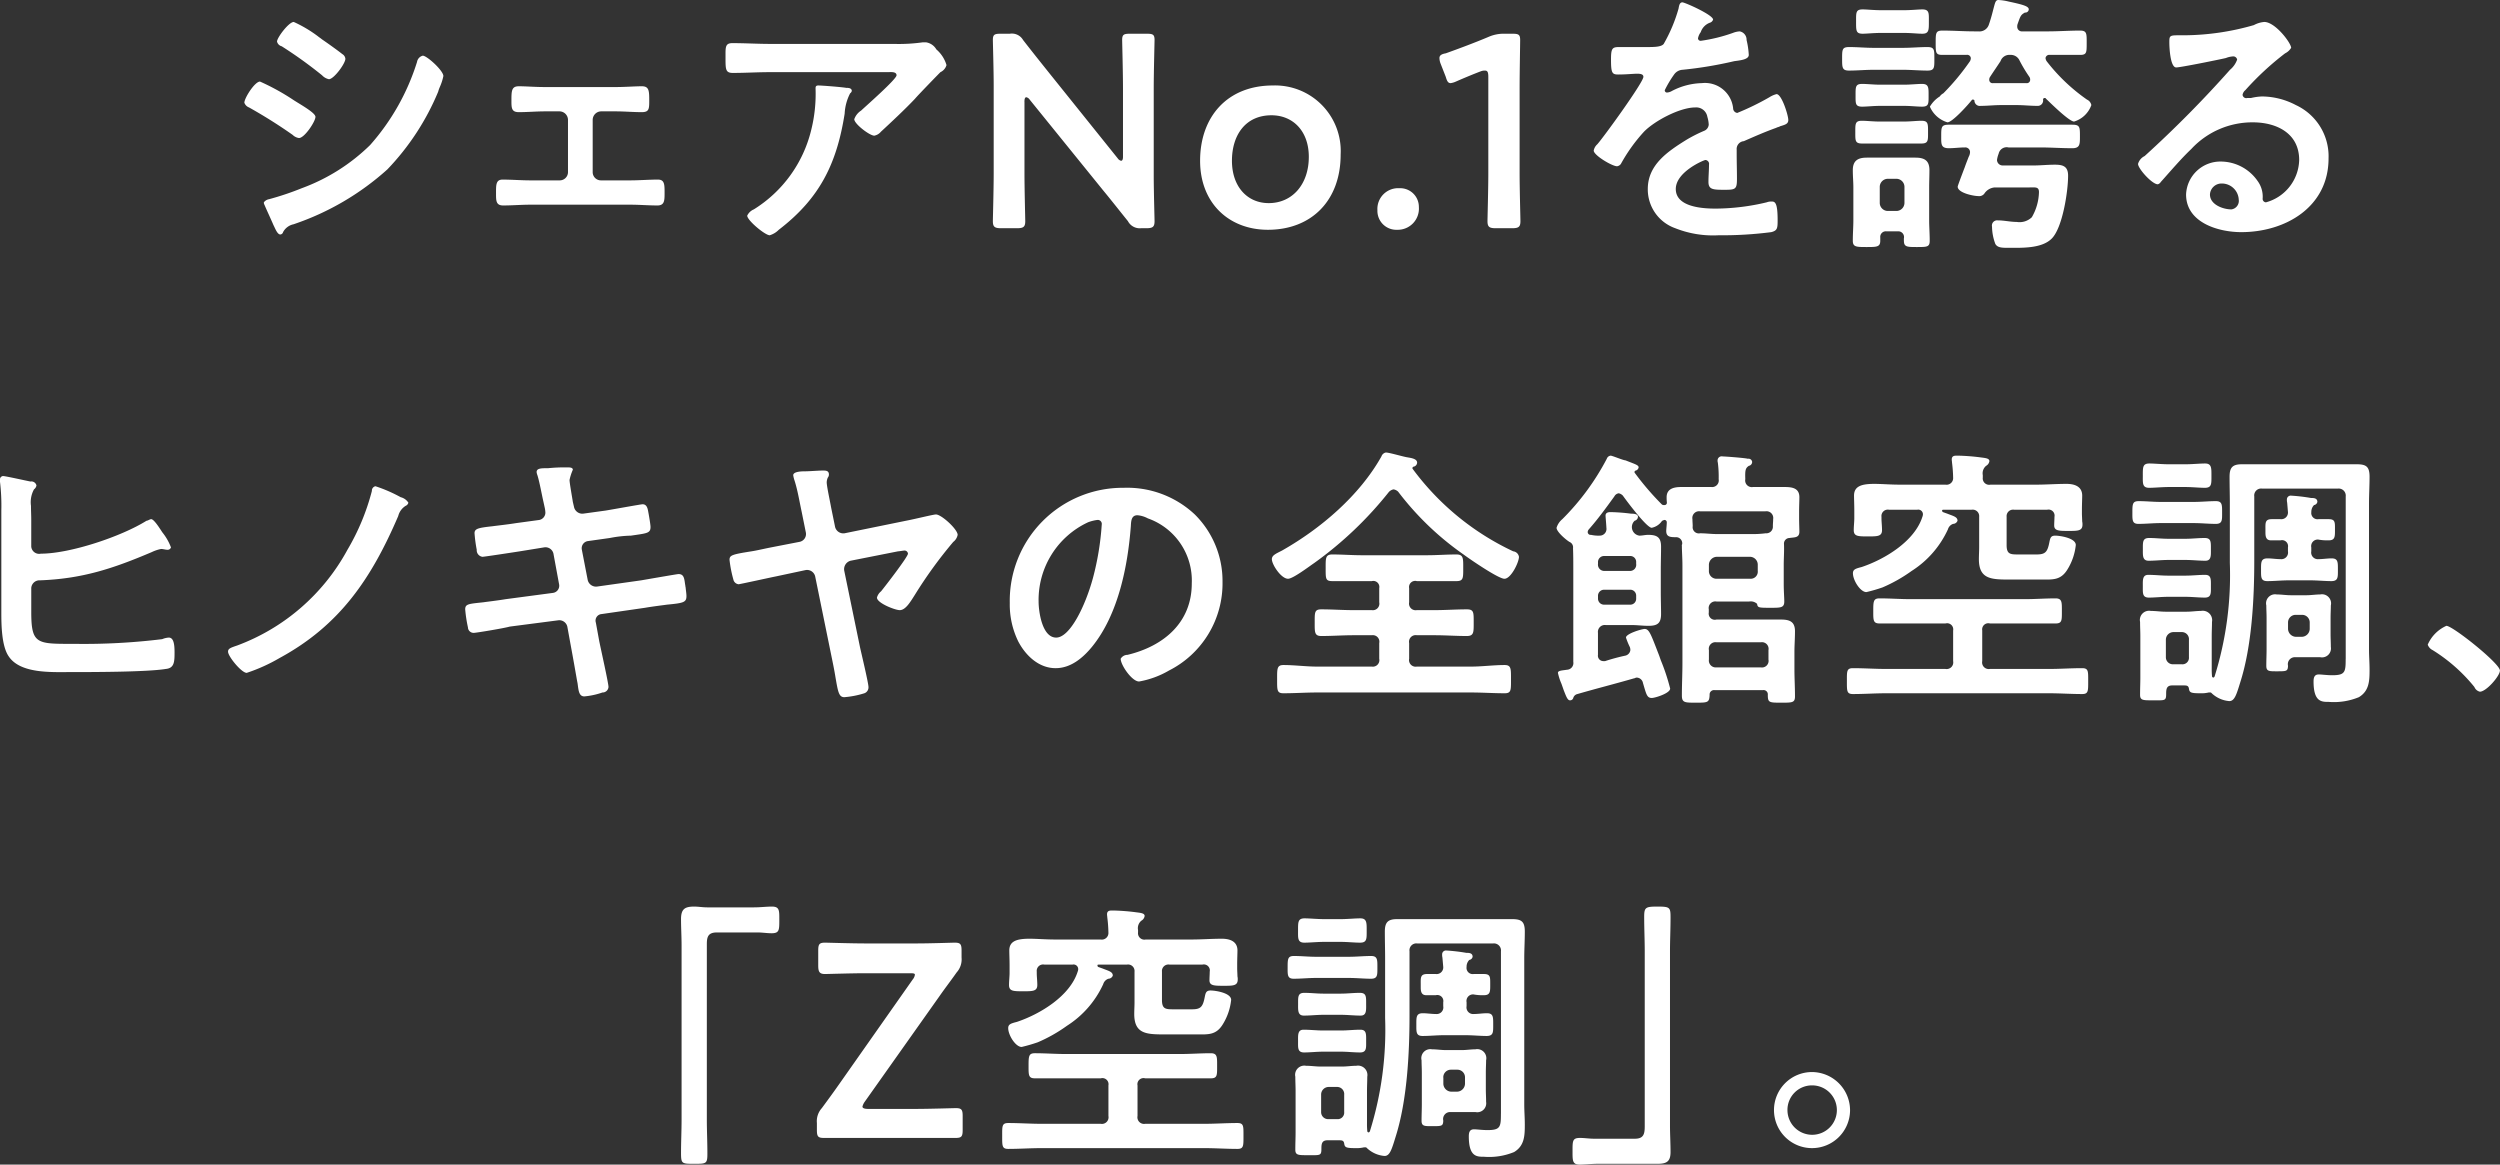 <svg xmlns="http://www.w3.org/2000/svg" width="318.781" height="148.5" viewBox="0 0 318.781 148.5">
  <rect x="0" y="0" width="318.781" height="148.5" fill="#333333" stroke="none"/>
  <defs>
    <style>
      .cls-1 {
        fill: #fff;
        fill-rule: evenodd;
      }
    </style>
  </defs>
  <path id="text-system_sp.svg" class="cls-1" d="M246.019,13885.4a0.542,0.542,0,0,0,.07.3c0.385,0.9.77,1.7,1.155,2.6,0.21,0.4.49,1.2,0.875,1.2a0.391,0.391,0,0,0,.35-0.3,1.959,1.959,0,0,1,1.33-1,34.2,34.2,0,0,0,11.971-7,32.056,32.056,0,0,0,6.476-9.9,4.083,4.083,0,0,1,.21-0.6,6.818,6.818,0,0,0,.455-1.4c0-.7-2.1-2.6-2.625-2.6a0.986,0.986,0,0,0-.735.8,29,29,0,0,1-5.986,10.6,24.464,24.464,0,0,1-8.716,5.5,36.093,36.093,0,0,1-4.165,1.4A1.057,1.057,0,0,0,246.019,13885.4Zm-2.485-12.7a1.013,1.013,0,0,0,.595.6,64.013,64.013,0,0,1,5.565,3.5,1.417,1.417,0,0,0,.805.4c0.7,0,2.1-2.1,2.1-2.7,0-.5-1.785-1.5-2.73-2.1a29.03,29.03,0,0,0-4.34-2.4C244.864,13870,243.534,13872.1,243.534,13872.7Zm9.345-8.5a16.344,16.344,0,0,0-3.045-1.8c-0.63,0-2.135,2-2.135,2.5a0.815,0.815,0,0,0,.595.6,55.031,55.031,0,0,1,5.146,3.7,1.662,1.662,0,0,0,.875.5c0.63,0,2.1-2,2.1-2.6a0.777,0.777,0,0,0-.385-0.6c-0.63-.5-1.89-1.4-2.625-1.9C253.3,13864.5,253.125,13864.4,252.879,13864.2Zm28.98,6.5c-1.295,0-2.38-.1-3.325-0.1s-0.945.6-.945,1.9c0,0.9.035,1.4,0.945,1.4,1.12,0,2.24-.1,3.325-0.1h1.89a1.094,1.094,0,0,1,1.051,1.1v6.7a1.051,1.051,0,0,1-1.051,1H280c-1.155,0-2.38-.1-3.535-0.1-0.875,0-.84.7-0.84,1.8,0,0.9,0,1.5.91,1.5,1.155,0,2.31-.1,3.465-0.1h12.741c1.156,0,2.311.1,3.466,0.1,0.875,0,.91-0.6.91-1.5,0-1.1.035-1.8-.84-1.8-1.19,0-2.38.1-3.536,0.1H289a1.051,1.051,0,0,1-1.05-1v-6.7a1.094,1.094,0,0,1,1.05-1.1h1.89c1.085,0,2.205.1,3.326,0.1,0.91,0,.945-0.4.945-1.4,0-1.3,0-1.9-.945-1.9-0.876,0-2.136.1-3.326,0.1h-9.031Zm34.861-.2c-0.35,0-.35.2-0.35,0.4a19.075,19.075,0,0,1-.561,5.3,16.472,16.472,0,0,1-7.315,10.1,1.62,1.62,0,0,0-.84.8c0,0.6,2.275,2.5,2.87,2.5a2.739,2.739,0,0,0,1.155-.7c5.216-4,7.386-8.4,8.4-14.8a6.265,6.265,0,0,1,.7-2.6,0.528,0.528,0,0,0,.21-0.3c0-.4-0.49-0.4-0.735-0.4C319.73,13870.7,317.175,13870.5,316.72,13870.5Zm-6.126-5.3c-1.61,0-3.22-.1-4.831-0.1-0.8,0-.875.4-0.875,1.3v0.7c0,1.4.035,1.8,0.945,1.8,1.576,0,3.151-.1,4.761-0.1H325.61c0.316,0,1.086-.1,1.086.4s-3.886,3.9-4.516,4.5a2.142,2.142,0,0,0-.875,1.1c0,0.6,1.96,2.1,2.555,2.1a1.454,1.454,0,0,0,.84-0.5c1.3-1.2,3.116-2.9,4.341-4.2,0.42-.5,3.045-3.2,3.255-3.4a1.428,1.428,0,0,0,.77-0.9,4.188,4.188,0,0,0-1.295-2,1.836,1.836,0,0,0-1.3-.9h-0.455a22.009,22.009,0,0,1-3.64.2H310.594Zm32.41,7.4c0-.4.07-0.6,0.245-0.6a0.707,0.707,0,0,1,.42.3l9.311,11.5c1.155,1.4,2.17,2.7,3.22,4a1.694,1.694,0,0,0,1.68.9h0.7c0.805,0,1.015-.2,1.015-0.9,0-.3-0.105-3.9-0.105-5.8v-11.1c0-2.1.105-5.9,0.105-6.2,0-.7-0.21-0.8-1.015-0.8h-2.1c-0.805,0-1.015.1-1.015,0.8,0,0.3.105,4.1,0.105,6.2v8.7c0,0.3-.07.5-0.245,0.5a0.707,0.707,0,0,1-.42-0.3l-8.751-10.9c-1.12-1.4-2.24-2.8-3.325-4.2a1.648,1.648,0,0,0-1.681-.8h-1.155c-0.805,0-1.015.1-1.015,0.8,0,0.3.105,3.9,0.105,5.8v11.2c0,2-.105,5.8-0.105,6.1,0,0.7.21,0.9,1.015,0.9h2.1c0.805,0,1.015-.2,1.015-0.9,0-.3-0.1-4.1-0.1-6.1v-9.1Zm31.675-2.1c-5.811,0-9.276,4-9.276,9.6,0,5.4,3.675,8.8,8.646,8.8,5.531,0,9.276-3.7,9.276-9.6A8.366,8.366,0,0,0,374.679,13870.5Zm-0.175,3.8c2.73,0,4.761,2,4.761,5.3,0,3.5-2.1,5.9-5.111,5.9-2.73,0-4.69-2.1-4.69-5.4S371.214,13874.3,374.5,13874.3Zm16.309,9.3a2.645,2.645,0,0,0-2.8,2.8,2.413,2.413,0,0,0,2.52,2.5,2.7,2.7,0,0,0,2.766-2.9A2.381,2.381,0,0,0,390.813,13883.6Zm15.331-12.7c0-2.1.07-5.6,0.07-6.2,0-.7-0.21-0.8-1.015-0.8h-0.945a4.848,4.848,0,0,0-2.065.4c-1.645.7-3.781,1.5-5.461,2.1-0.6.1-.805,0.3-0.805,0.6a2.022,2.022,0,0,0,.14.7l0.665,1.7c0.175,0.6.315,0.8,0.63,0.8a2.418,2.418,0,0,0,.665-0.2c0.91-.4,2.1-0.9,3.151-1.3a1.33,1.33,0,0,1,.56-0.1c0.315,0,.42.2,0.42,0.8v12.3c0,2-.105,5.7-0.105,6.1,0,0.7.21,0.9,1.015,0.9h2.17c0.805,0,1.015-.2,1.015-0.9,0-.4-0.105-4.1-0.105-6.1v-10.8Zm20.756-11c-0.35,0-.42.4-0.49,0.8a19.921,19.921,0,0,1-1.891,4.5c-0.315.4-1.26,0.4-2.17,0.4h-3.535c-0.875,0-1.015.2-1.015,1.6,0,1.7.14,1.9,0.91,1.9,1.085,0,1.89-.1,2.45-0.1,0.49,0,.77.1,0.77,0.4,0,0.7-5.075,7.7-5.881,8.6a1.439,1.439,0,0,0-.455.8c0,0.6,2.346,2,2.976,2a0.72,0.72,0,0,0,.49-0.3,21.159,21.159,0,0,1,2.94-4.1c1.365-1.4,4.586-3.1,6.546-3.1a1.439,1.439,0,0,1,1.54,1.2,3.986,3.986,0,0,1,.175,1,0.94,0.94,0,0,1-.63.8,18.806,18.806,0,0,0-2.17,1.1c-2.416,1.5-4.971,3.2-4.971,6.3a5.247,5.247,0,0,0,3.5,5,13.037,13.037,0,0,0,5.53.9,48.808,48.808,0,0,0,6.721-.4c0.77-.2.805-0.5,0.805-1.5,0-2-.245-2.4-0.7-2.4a1.622,1.622,0,0,0-.7.1,28.51,28.51,0,0,1-6.511.8c-1.68,0-5.075-.2-5.075-2.5,0-2.2,3.605-3.7,3.78-3.7a0.5,0.5,0,0,1,.455.6c0,0.7-.07,1.5-0.07,2.2,0,1,.63,1,2.135,1,1.33,0,1.5-.1,1.5-1.4,0-1.1-.035-2.1-0.035-3.2v-0.5a1,1,0,0,1,.91-1.1c1.366-.6,2.731-1.2,4.131-1.7,0.175-.1.35-0.1,0.49-0.2,0.665-.2,1.05-0.3,1.05-0.8,0-.6-0.84-3.3-1.5-3.3a3.138,3.138,0,0,0-.91.4,33.252,33.252,0,0,1-4.1,2,0.6,0.6,0,0,1-.525-0.6,3.609,3.609,0,0,0-3.99-3.2,8.662,8.662,0,0,0-3.816,1,1.4,1.4,0,0,1-.63.2,0.278,0.278,0,0,1-.28-0.3,13.851,13.851,0,0,1,1.191-2,1.4,1.4,0,0,1,1.05-.6,50.7,50.7,0,0,0,6.615-1.1c0.735-.1,1.856-0.2,1.856-0.8a10.388,10.388,0,0,0-.281-1.9,1.077,1.077,0,0,0-.875-1.1,2.772,2.772,0,0,0-.875.2,20.644,20.644,0,0,1-4.06,1,0.33,0.33,0,0,1-.385-0.3,1.887,1.887,0,0,1,.35-0.8,1.928,1.928,0,0,1,1.155-1.2,0.614,0.614,0,0,0,.42-0.4C430.82,13861.5,427.215,13859.9,426.9,13859.9Zm28.139,8.6c1.05,0,2.065.1,3.115,0.1,0.91,0,.875-0.4.875-1.5s0.035-1.5-.875-1.5c-1.05,0-2.065.1-3.115,0.1h-3.78c-1.016,0-2.031-.1-3.081-0.1-0.91,0-.91.3-0.91,1.5,0,1.1,0,1.5.875,1.5,1.05,0,2.065-.1,3.116-0.1h3.78Zm0.035,9.4h2.31c0.875,0,.84-0.4.84-1.4,0-1.1.035-1.5-.84-1.5-0.6,0-1.435.1-2.31,0.1H452.1c-0.875,0-1.716-.1-2.311-0.1-0.875,0-.84.4-0.84,1.5,0,1-.035,1.4.84,1.4h5.286Zm0.07-4.8c0.875,0,1.68.1,2.31,0.1,0.875,0,.84-0.4.84-1.4s0.035-1.5-.84-1.5c-0.6,0-1.5.1-2.31,0.1h-3.01c-0.805,0-1.681-.1-2.311-0.1-0.875,0-.84.4-0.84,1.5,0,1-.035,1.4.84,1.4,0.6,0,1.436-.1,2.311-0.1h3.01Zm0.035-9.3c0.91,0,1.715.1,2.31,0.1,0.875,0,.84-0.5.84-1.6,0-1,.07-1.5-0.84-1.5-0.525,0-1.4.1-2.31,0.1H452.2c-0.91,0-1.786-.1-2.311-0.1-0.875,0-.84.4-0.84,1.5,0,1.2-.035,1.6.84,1.6,0.525,0,1.4-.1,2.311-0.1h2.975Zm16,19.7c0.735,0,1.19-.1,1.19.6a6.7,6.7,0,0,1-.91,3.2,2.253,2.253,0,0,1-1.926.6c-0.8,0-1.61-.2-2.415-0.2a0.665,0.665,0,0,0-.735.8,6.493,6.493,0,0,0,.42,2.2c0.28,0.5.875,0.5,1.715,0.5,1.716,0,4.236.1,5.5-1.2,1.365-1.4,2.065-6,2.065-8,0-1.2-.665-1.4-1.68-1.4-0.945,0-1.855.1-2.765,0.1h-3.886a0.723,0.723,0,0,1-.735-0.7,3.38,3.38,0,0,1,.21-0.8,1.046,1.046,0,0,1,1.26-.8h4.026c1.365,0,2.73.1,4.1,0.1,0.98,0,.98-0.5.98-1.5,0-1.2,0-1.5-.98-1.5H460.885c-0.981,0-.981.3-0.981,1.5,0,1-.035,1.5.981,1.5,0.665,0,1.365-.1,2.03-0.1a0.6,0.6,0,0,1,.665.6,1.309,1.309,0,0,1-.175.6c-0.07.2-.28,0.7-0.49,1.3-0.42,1.1-.91,2.4-0.91,2.5,0,0.8,2.03,1.2,2.59,1.2a0.834,0.834,0,0,0,.8-0.3,1.745,1.745,0,0,1,1.33-.8h4.446Zm-18.132,3a1.037,1.037,0,0,1-.98-1v-2.1a1.037,1.037,0,0,1,.98-1h1.19a1.037,1.037,0,0,1,.98,1v2.1a1.037,1.037,0,0,1-.98,1h-1.19Zm2.1,3.8c0,0.8.42,0.8,1.645,0.8,1.3,0,1.645,0,1.645-.8,0-.9-0.07-1.8-0.07-2.6v-4.2c0-.7.035-1.4,0.035-2.2,0-1.2-.6-1.6-1.785-1.6h-6.2c-1.155,0-1.785.4-1.785,1.6,0,0.8.07,1.5,0.07,2.2v4.2c0,0.8-.07,1.7-0.07,2.6,0,0.8.455,0.8,1.75,0.8s1.751,0,1.751-.8v-0.4a0.713,0.713,0,0,1,.805-0.8h1.4a0.734,0.734,0,0,1,.805.9v0.3Zm12.321-22.9a1.183,1.183,0,0,1,1.225-.8,1.219,1.219,0,0,1,1.191.7,17.951,17.951,0,0,0,1.26,2.1,0.618,0.618,0,0,1,.1.4,0.417,0.417,0,0,1-.49.4H466.52a0.417,0.417,0,0,1-.49-0.4,0.618,0.618,0,0,1,.105-0.4C466.59,13868.7,467.01,13868.1,467.465,13867.4Zm5.811,4.8c0.525,0.5,2.94,2.9,3.57,2.9a3.382,3.382,0,0,0,2.2-2.1,0.981,0.981,0,0,0-.56-0.7,23.373,23.373,0,0,1-5.145-4.9,0.917,0.917,0,0,1-.14-0.4,0.481,0.481,0,0,1,.56-0.4h3.85c0.84,0,.84-0.3.84-1.5s0.035-1.6-.84-1.6c-1.4,0-2.765.1-4.13,0.1h-3.22a0.59,0.59,0,0,1-.666-0.6,0.881,0.881,0,0,1,.035-0.3c0.386-1.1.421-1.2,0.946-1.5a0.433,0.433,0,0,0,.49-0.4c0-.4-0.7-0.6-2.556-1a6.816,6.816,0,0,0-1.33-.2c-0.35,0-.42.4-0.56,0.9-0.21.8-.35,1.4-0.665,2.3a1.26,1.26,0,0,1-1.33.8h-0.455c-1.365,0-2.73-.1-4.1-0.1-0.875,0-.875.3-0.875,1.6,0,1.2,0,1.5.84,1.5h3.081a0.463,0.463,0,0,1,.56.4,0.854,0.854,0,0,1-.105.4,29.86,29.86,0,0,1-3.4,4.1,1.261,1.261,0,0,0-.455.4,3.8,3.8,0,0,0-1.26,1.3,3.548,3.548,0,0,0,2.241,2c0.63,0,2.695-2.3,3.15-2.9H464a0.236,0.236,0,0,1,.14.1,0.688,0.688,0,0,0,.805.7c0.84,0,1.715-.1,2.59-0.1h1.995c0.876,0,1.751.1,2.626,0.1a0.686,0.686,0,0,0,.735-0.8,0.188,0.188,0,0,1,.21-0.2A0.168,0.168,0,0,1,473.276,13872.2Zm24.569,12.9a1.091,1.091,0,0,1-.945,1.2c-1.05,0-2.731-.6-2.731-1.9a1.477,1.477,0,0,1,1.506-1.4A2.158,2.158,0,0,1,497.845,13885.1Zm3.255-22.7a3.39,3.39,0,0,0-1.33.4,32.641,32.641,0,0,1-8.856,1.3h-0.84c-1.05,0-1.085.1-1.085,0.9,0,0.6.105,3.2,0.875,3.2,0.56,0,5.5-1,6.336-1.2a2.8,2.8,0,0,1,.84-0.2,0.5,0.5,0,0,1,.595.4,2.977,2.977,0,0,1-.91,1.3,144.131,144.131,0,0,1-10.886,11,1.6,1.6,0,0,0-.841,1c0,0.6,1.786,2.6,2.521,2.6a0.674,0.674,0,0,0,.385-0.3c1.26-1.4,2.52-2.9,3.885-4.2a10.617,10.617,0,0,1,7.841-3.4c3.045,0,5.916,1.4,5.916,4.8a5.744,5.744,0,0,1-4.236,5.4,0.443,0.443,0,0,1-.42-0.5,3.379,3.379,0,0,0-.63-2.2,5.736,5.736,0,0,0-4.655-2.5,4.376,4.376,0,0,0-4.481,4.2c0,3.6,4.131,4.8,7.036,4.8,5.635,0,11.131-3.2,11.131-9.4a7.194,7.194,0,0,0-4.165-6.8,9.372,9.372,0,0,0-4.306-1.1,7.083,7.083,0,0,0-1.435.2H498.93a0.48,0.48,0,0,1-.6-0.4,0.971,0.971,0,0,1,.35-0.6,36.817,36.817,0,0,1,5.075-4.7,1.865,1.865,0,0,0,.77-0.7C504.53,13865.1,502.5,13862.4,501.1,13862.4Zm-284.743,72.2a1.048,1.048,0,0,1,1.12-1c5.39-.2,9.311-1.5,14.246-3.6a4.979,4.979,0,0,1,1.19-.4c0.245,0,.56.1,0.77,0.1a0.442,0.442,0,0,0,.49-0.3,6.923,6.923,0,0,0-1.085-1.9c-0.21-.3-1.05-1.7-1.435-1.7-0.175,0-.42.2-0.595,0.2-3.185,2-9.731,4.2-13.476,4.2a1.012,1.012,0,0,1-1.225-.9v-3.4c0-.6-0.035-1.2-0.035-1.8a3.4,3.4,0,0,1,.385-2.1,0.8,0.8,0,0,0,.315-0.5,0.667,0.667,0,0,0-.77-0.5c-0.525-.1-3.186-0.7-3.5-0.7a0.437,0.437,0,0,0-.385.4v0.3a25.5,25.5,0,0,1,.175,3.7v13c0,1.6.035,4.3,0.945,5.6,1.47,2.2,5.391,2,7.736,2,2.695,0,9.871,0,12.286-.4,1.086-.1,1.121-0.9,1.121-2.1,0-1-.1-1.9-0.736-1.9a2.572,2.572,0,0,0-.84.2,82.026,82.026,0,0,1-11.166.6c-4.83,0-5.53.1-5.53-4.1v-3Zm43.891-13a0.57,0.57,0,0,0-.455.6,29.012,29.012,0,0,1-3.115,7.5,26.493,26.493,0,0,1-14.037,12.2c-0.875.3-1.19,0.4-1.19,0.8,0,0.6,1.715,2.7,2.38,2.7a22.083,22.083,0,0,0,4.2-1.9c7.735-4.2,11.726-10.2,15.121-18.1a2.146,2.146,0,0,1,.945-1.3,0.582,0.582,0,0,0,.35-0.4,1.638,1.638,0,0,0-.98-0.7A18.728,18.728,0,0,0,260.248,13921.6Zm17.954,4.7c-1.261.2-2.276,0.3-3.011,0.4-1.82.2-2.31,0.3-2.31,0.9a18.11,18.11,0,0,0,.28,2.1,0.843,0.843,0,0,0,.735.9c0.21,0,4.131-.6,4.761-0.7l3.08-.5a1.044,1.044,0,0,1,1.225.9l0.7,3.8a0.921,0.921,0,0,1-.77,1.1l-6.021.8c-1.225.2-2.17,0.3-2.87,0.4-1.855.2-2.31,0.2-2.31,0.9a17.4,17.4,0,0,0,.35,2.3,0.723,0.723,0,0,0,.735.7c0.315,0,3.92-.6,4.585-0.8l6.161-.8a1.052,1.052,0,0,1,1.19.8l0.455,2.5c0.245,1.3.56,3.1,0.805,4.5a3.073,3.073,0,0,1,.07.4c0.105,0.8.175,1.5,0.84,1.5a9.568,9.568,0,0,0,2.311-.5,0.754,0.754,0,0,0,.77-0.7c0-.5-1.015-5-1.19-5.9l-0.42-2.3a0.838,0.838,0,0,1,.735-1.1l5.53-.8c1.19-.2,2.1-0.3,2.8-0.4,2.135-.2,2.485-0.3,2.485-1.1,0-.3-0.07-0.7-0.105-1.1-0.035-.1-0.035-0.3-0.07-0.4-0.1-.8-0.175-1.3-0.84-1.3-0.175,0-4.166.7-4.761,0.8l-5.67.8a1.091,1.091,0,0,1-1.156-.9l-0.735-3.8a0.922,0.922,0,0,1,.735-1.1l2.836-.4a15.884,15.884,0,0,1,2.7-.3c2.03-.3,2.485-0.3,2.485-1.1,0-.3-0.175-1.3-0.245-1.7-0.1-.5-0.14-1.2-0.77-1.2-0.21,0-4.06.7-4.69,0.8l-2.906.4a1.09,1.09,0,0,1-1.155-.9l-0.14-.6c-0.07-.5-0.42-2.4-0.42-2.8a6.6,6.6,0,0,1,.42-1.3c0-.3-0.42-0.3-0.63-0.3a21.237,21.237,0,0,0-2.52.1c-0.875,0-1.47,0-1.47.5a1.69,1.69,0,0,0,.105.4c0.28,0.9.56,2.5,0.77,3.4l0.175,0.8a3.505,3.505,0,0,1,.07.6,0.965,0.965,0,0,1-.77.9Zm32.479,3.1c-1.015.2-1.82,0.4-2.485,0.5-2.52.4-2.8,0.5-2.8,1.1a15.771,15.771,0,0,0,.49,2.5,0.764,0.764,0,0,0,.665.6c0.14,0,4.235-.9,4.76-1l3.746-.8a1.063,1.063,0,0,1,1.26.8l2,9.8c0.245,1.2.455,2.2,0.595,3.1,0.315,1.8.42,2.5,1.12,2.5a11.555,11.555,0,0,0,2.556-.5,0.791,0.791,0,0,0,.525-0.8c0-.5-0.91-4.3-1.085-5.1l-2-9.7a1.118,1.118,0,0,1,.805-1.3l6.056-1.2c0.175,0,.665-0.1.84-0.1a0.441,0.441,0,0,1,.42.4c0,0.4-2.94,4.2-3.43,4.8a1.555,1.555,0,0,0-.525.8c0,0.7,2.31,1.6,2.905,1.6,0.735,0,1.33-1,1.96-2a56.5,56.5,0,0,1,4.866-6.7,1.483,1.483,0,0,0,.56-0.9c0-.7-2.065-2.6-2.765-2.6-0.351,0-2.731.6-3.816,0.8l-7.841,1.6a1.08,1.08,0,0,1-1.225-.9l-0.49-2.4c-0.1-.6-0.56-2.7-0.56-3.2a1.572,1.572,0,0,1,.14-0.6,0.614,0.614,0,0,0,.14-0.4c0-.5-0.42-0.5-0.77-0.5-0.6,0-1.715.1-2.345,0.1-0.665,0-1.435.1-1.435,0.5a3.928,3.928,0,0,0,.175.7c0.385,1.2.63,2.7,0.91,4l0.525,2.6a1.016,1.016,0,0,1-.84,1.2Zm41.616-3.5a0.509,0.509,0,0,1,.56.6,35.345,35.345,0,0,1-1.12,6.8c-0.98,3.6-2.94,7.6-4.69,7.6-1.786,0-2.241-3.3-2.241-4.6a10.915,10.915,0,0,1,6.3-10.1A5.194,5.194,0,0,1,352.3,13925.9Zm3.36-4.1a14.414,14.414,0,0,0-14.526,14.7,10.709,10.709,0,0,0,1.085,4.9c0.945,1.8,2.625,3.4,4.76,3.4,1.926,0,3.466-1.3,4.621-2.7,3.36-4.1,4.585-10.3,4.97-15.4,0.036-.6.036-1.4,0.841-1.4a3.39,3.39,0,0,1,1.33.4,8.4,8.4,0,0,1,5.6,8.3c0,5-3.605,8-8.191,9.1a1.02,1.02,0,0,0-.875.5c0,0.8,1.436,2.9,2.346,2.9a11.517,11.517,0,0,0,3.815-1.4,12.448,12.448,0,0,0,6.826-11.3,11.944,11.944,0,0,0-3.536-8.6A12.6,12.6,0,0,0,355.657,13921.8Zm33.845,0.5a1.132,1.132,0,0,1,.56-0.3,1.106,1.106,0,0,1,.595.3,37.1,37.1,0,0,0,8.331,8c0.805,0.6,4.446,3.1,5.216,3.1,0.84,0,1.855-2.1,1.855-2.8a0.834,0.834,0,0,0-.735-0.7,33.7,33.7,0,0,1-12.811-10.5s-0.035,0-.035-0.1a0.19,0.19,0,0,1,.175-0.2,0.545,0.545,0,0,0,.42-0.5c0-.5-0.735-0.6-1.331-0.7-0.56-.1-2.24-0.6-2.66-0.6a0.757,0.757,0,0,0-.56.5c-2.8,5-7.736,9.2-12.671,12-0.77.4-1.3,0.6-1.3,1.1,0,0.7,1.19,2.5,2.065,2.5,0.63,0,2.73-1.6,3.325-2A47.354,47.354,0,0,0,389.5,13922.3Zm-1.26,14.1a0.835,0.835,0,0,1-.945,1h-2.345c-1.365,0-2.731-.1-4.1-0.1-0.875,0-.84.4-0.84,1.7,0,1.2-.035,1.7.84,1.7,1.365,0,2.731-.1,4.1-0.1H387.3a0.835,0.835,0,0,1,.945,1v2a0.835,0.835,0,0,1-.945,1h-6.966c-1.435,0-2.87-.2-4.305-0.2-0.84,0-.805.5-0.805,1.8,0,1.4-.035,1.8.805,1.8,1.435,0,2.87-.1,4.305-0.1h19.6c1.435,0,2.871.1,4.306,0.1,0.84,0,.805-0.4.805-1.8,0-1.3.035-1.8-.805-1.8-1.435,0-2.871.2-4.306,0.2h-6.895a0.846,0.846,0,0,1-.981-1v-2a0.846,0.846,0,0,1,.981-1h2.275c1.365,0,2.73.1,4.1,0.1,0.91,0,.875-0.5.875-1.7,0-1.3.035-1.7-.875-1.7-1.365,0-2.73.1-4.1,0.1h-2.275a0.846,0.846,0,0,1-.981-1v-1.8a0.783,0.783,0,0,1,.981-0.9h5.04c0.91,0,.875-0.4.875-1.7,0-1.2.035-1.7-.875-1.7-1.225,0-2.485.1-3.745,0.1h-8.3c-1.26,0-2.52-.1-3.781-0.1-0.875,0-.84.5-0.84,1.7,0,1.4-.035,1.7.875,1.7H387.3a0.769,0.769,0,0,1,.945.9v1.8Zm47.321-5.8a1.006,1.006,0,0,1,.945,1v0.8a0.905,0.905,0,0,1-.945,1h-4.305a0.97,0.97,0,0,1-.98-1v-0.8a1.037,1.037,0,0,1,.98-1h4.305Zm-15.4,4.2a0.755,0.755,0,0,1,.84.8v0.3a0.755,0.755,0,0,1-.84.8h-3.186a0.772,0.772,0,0,1-.84-0.8v-0.3a0.772,0.772,0,0,1,.84-0.8h3.186Zm-3.186-2.4a0.8,0.8,0,0,1-.84-0.9v-0.2a0.772,0.772,0,0,1,.84-0.8h3.186a0.755,0.755,0,0,1,.84.8v0.2a0.785,0.785,0,0,1-.84.9h-3.186Zm20.547-4.8a13.1,13.1,0,0,1-1.96.1h-4.27c-0.7,0-1.435-.1-2.135-0.1a0.791,0.791,0,0,1-.946-0.9c0-.3-0.035-0.6-0.035-0.9a0.858,0.858,0,0,1,.981-1h8.33a0.858,0.858,0,0,1,.981,1v0.1c0,0.2-.035.5-0.035,0.8A0.836,0.836,0,0,1,437.523,13927.6Zm0.35,16.1a0.846,0.846,0,0,1-.98,1h-5.635a0.882,0.882,0,0,1-.98-1v-1.2a0.846,0.846,0,0,1,.98-1h5.635a0.846,0.846,0,0,1,.98,1v1.2Zm-8.54-22h-2.591c-0.91,0-1.855.2-1.855,1.3a5.406,5.406,0,0,0,.035.7,0.3,0.3,0,0,1-.35.3,0.364,0.364,0,0,1-.315-0.1,35.233,35.233,0,0,1-3.43-4c-0.035,0-.035-0.1-0.035-0.1a0.19,0.19,0,0,1,.175-0.2,0.512,0.512,0,0,0,.35-0.4c0-.3-0.42-0.4-1.68-0.9-0.28,0-1.681-.6-1.891-0.6a0.593,0.593,0,0,0-.49.4,31.418,31.418,0,0,1-5.67,7.7,2.3,2.3,0,0,0-.735,1.1c0,0.5,1.155,1.5,1.645,1.8a0.744,0.744,0,0,1,.455.8c0.035,0.9.035,1.8,0.035,2.7v11.8a0.853,0.853,0,0,1-.805,1c-0.63.1-1.155,0.1-1.155,0.4a7.25,7.25,0,0,0,.455,1.4l0.28,0.8c0.315,0.8.49,1.3,0.8,1.3a0.41,0.41,0,0,0,.42-0.3,0.71,0.71,0,0,1,.525-0.5c2.415-.7,4.795-1.3,7.211-2,0.105,0,.21-0.1.35-0.1a0.841,0.841,0,0,1,.805.7c0.42,1.4.49,1.9,1.12,1.9,0.42,0,2.345-.6,2.345-1.2a26.13,26.13,0,0,0-1.19-3.6l-0.21-.6c-1.05-2.7-1.26-3.4-1.855-3.4-0.35,0-2.38.6-2.38,1.1a9.383,9.383,0,0,0,.49,1.2,1.042,1.042,0,0,1,.07.4,0.821,0.821,0,0,1-.63.7,24.822,24.822,0,0,0-2.591.7H416.8a0.689,0.689,0,0,1-.665-0.8v-2.8a0.882,0.882,0,0,1,.98-1h3.256c0.735,0,1.47.1,2.2,0.1,1.12,0,1.61-.3,1.61-1.5,0-.9-0.035-1.9-0.035-2.8v-2.9c0-.9.035-1.9,0.035-2.9,0-1.2-.525-1.5-1.645-1.5-0.385,0-.735.1-1.12,0.1a1.1,1.1,0,0,1-.6-1.9,0.545,0.545,0,0,0,.42-0.5c0-.4-0.63-0.4-0.875-0.4a23.836,23.836,0,0,0-2.626-.2c-0.35,0-.665.1-0.63,0.5,0,0.1.105,1.3,0.105,1.5a0.856,0.856,0,0,1-.875,1,4.121,4.121,0,0,1-1.085-.1,0.363,0.363,0,0,1-.42-0.4,0.585,0.585,0,0,1,.14-0.3c1.155-1.3,2.24-2.8,3.255-4.2a0.747,0.747,0,0,1,.56-0.4,1.028,1.028,0,0,1,.526.3c0.49,0.7,3.045,4.1,3.675,4.1a2.08,2.08,0,0,0,1.33-.9c0.105,0,.175-0.1.315-0.1a0.292,0.292,0,0,1,.28.3c0,0.3-.07.9-0.07,1.1,0,0.8.56,0.8,1.33,0.8a0.78,0.78,0,0,1,.7.9,0.247,0.247,0,0,0-.035.2c0,0.7.07,1.6,0.07,2.5v12.5c0,1.3-.07,2.7-0.07,4.1,0,0.9.385,0.9,1.751,0.9,1.54,0,1.75,0,1.785-1a0.559,0.559,0,0,1,.63-0.6h6.16a0.544,0.544,0,0,1,.63.6c0,1,.175,1,1.751,1,1.365,0,1.715,0,1.715-.8,0-1.2-.07-2.3-0.07-3.5v-2.2c0-.8.07-1.7,0.07-2.6,0-1.2-.63-1.5-1.785-1.5h-8.226a0.782,0.782,0,0,1-.98-0.9v-0.4a0.846,0.846,0,0,1,.98-1h4.165a1.2,1.2,0,0,1,1.015.3c0.07,0.5.21,0.5,1.751,0.5,1.26,0,1.715,0,1.715-.8,0-.5-0.07-1.3-0.07-2.3v-2.4c0-.8.07-1.7,0.035-2.6a0.714,0.714,0,0,1,.7-0.8c0.63-.1,1.26,0,1.26-0.8,0-.3-0.035-1.2-0.035-1.7v-0.9c0-.7.035-1.3,0.035-1.8,0-1.2-.98-1.3-1.925-1.3h-3.991a0.846,0.846,0,0,1-.98-1c-0.035-1.1,0-1.4.455-1.7a0.509,0.509,0,0,0,.42-0.5,0.463,0.463,0,0,0-.56-0.4c-0.245-.1-2.9-0.3-3.22-0.3a0.519,0.519,0,0,0-.63.5,0.881,0.881,0,0,0,.035.3,14.072,14.072,0,0,1,.105,2.1,0.848,0.848,0,0,1-.945,1h-1.26Zm35.8,18.3a0.783,0.783,0,0,1,.981-0.9h8.365c0.841,0,.806-0.4.806-1.6,0-1.1.035-1.6-.806-1.6-1.3,0-2.625.1-3.92,0.1H456c-1.331,0-2.626-.1-3.956-0.1-0.805,0-.805.4-0.805,1.7,0,1.1,0,1.5.805,1.5h8.4a0.782,0.782,0,0,1,.98.9v3.9a0.846,0.846,0,0,1-.98,1h-7.526c-1.435,0-2.835-.1-4.27-0.1-0.805,0-.77.4-0.77,1.6,0,1.3-.035,1.7.77,1.7,1.435,0,2.835-.1,4.27-0.1h20.722c1.4,0,2.836.1,4.236,0.1,0.805,0,.77-0.4.77-1.7,0-1.2.035-1.6-.77-1.6-1.4,0-2.835.1-4.236,0.1h-7.525a0.846,0.846,0,0,1-.981-1v-3.9Zm0.071-19.8a1.243,1.243,0,0,1,.42-1.2,0.821,0.821,0,0,0,.42-0.6c0-.4-0.63-0.4-1.3-0.5a27.06,27.06,0,0,0-2.765-.2c-0.385,0-.735,0-0.735.5,0,0.1.035,0.3,0.035,0.4a17.344,17.344,0,0,1,.14,1.9,0.842,0.842,0,0,1-.98.9h-5.776c-1.26,0-2.38-.1-3.29-0.1-1.645,0-2.59.3-2.59,1.5,0,0.4.035,1.2,0.035,1.9v1c0,0.4-.07,1-0.07,1.5,0,0.8.56,0.8,1.82,0.8,1.19,0,1.785,0,1.785-.8,0-.5-0.07-1.1-0.07-1.5v-0.2a0.815,0.815,0,0,1,.98-0.9h3.571a0.594,0.594,0,0,1,.735.6,0.934,0.934,0,0,1-.07.3c-0.98,3.1-4.761,5.4-7.736,6.4-0.77.2-1.12,0.3-1.12,0.8,0,0.9.945,2.4,1.715,2.4a20.142,20.142,0,0,0,2.065-.6,19.462,19.462,0,0,0,3.711-2.1,12.4,12.4,0,0,0,4.62-5.3,1.044,1.044,0,0,1,.665-0.7,0.606,0.606,0,0,0,.56-0.4c0-.5-0.56-0.6-1.3-0.9l-0.56-.2a0.223,0.223,0,0,1-.105-0.2c0-.1.07-0.1,0.21-0.1h3.535a0.828,0.828,0,0,1,.98.9v3.9c0,0.5-.035,1-0.035,1.5,0,2.5,1.506,2.6,3.781,2.6h4.27c1.33,0,2.346.1,3.186-1.2a7.348,7.348,0,0,0,1.12-3.2c0-.9-2.03-1.2-2.626-1.2-0.56,0-.63.3-0.735,0.8-0.245,1.3-.525,1.6-1.645,1.6h-2.275c-1.05,0-1.54,0-1.54-1.2v-3.6a0.828,0.828,0,0,1,.98-0.9H473.4a0.769,0.769,0,0,1,.945.9c0,0.3-.035.8-0.035,1.1,0,0.7.631,0.7,1.856,0.7,1.155,0,1.75,0,1.75-.8a1.548,1.548,0,0,0-.035-0.4c0-.2-0.035-0.8-0.035-1v-0.5c0-.7.035-1.4,0.035-1.8,0-1.2-1.015-1.5-2-1.5-1.3,0-2.591.1-3.886,0.1h-5.81a0.815,0.815,0,0,1-.98-0.9v-0.3Zm38.92,18.8a0.97,0.97,0,0,1,.98-1h0.805a0.97,0.97,0,0,1,.98,1v0.8a1.037,1.037,0,0,1-.98,1h-0.805a1.037,1.037,0,0,1-.98-1v-0.8Zm5.425-.6c0-.6.035-1.1,0.035-1.6a1.162,1.162,0,0,0-1.365-1.4c-0.56,0-1.155.1-1.75,0.1h-2c-0.6,0-1.19-.1-1.785-0.1a1.151,1.151,0,0,0-1.331,1.4c0,0.5.035,1,.035,1.6v4c0,0.7-.035,1.4-0.035,2.1s0.35,0.7,1.3.7c1.295,0,1.435,0,1.47-.7a0.894,0.894,0,0,1,.91-1.1h3.185a1.14,1.14,0,0,0,1.365-1.3c0-.6-0.035-1.1-0.035-1.6v-2.1Zm-18.482-2.7c0.8,0,1.646.1,2.451,0.1,0.84,0,.77-0.6.77-1.4,0-.9.07-1.5-0.735-1.5-0.84,0-1.646.1-2.486,0.1h-2.24c-0.84,0-1.68-.1-2.52-0.1-0.77,0-.7.7-0.7,1.5s-0.07,1.4.77,1.4c0.77,0,1.61-.1,2.45-0.1h2.24Zm0-4.7c0.84,0,1.681.1,2.521,0.1,0.77,0,.7-0.7.7-1.5,0-.9.035-1.4-0.8-1.4-0.805,0-1.611.1-2.416,0.1h-2.24c-0.805,0-1.61-.1-2.415-0.1-0.84,0-.805.5-0.805,1.4,0,0.8-.07,1.5.735,1.5,0.84,0,1.68-.1,2.485-0.1h2.24Zm1.05-4.7c0.946,0,1.891.1,2.8,0.1,0.84,0,.8-0.5.8-1.4,0-1,.035-1.5-0.8-1.5-0.91,0-1.855.1-2.8,0.1h-4.27c-0.91,0-1.82-.1-2.765-0.1-0.805,0-.805.4-0.805,1.5,0,0.9-.035,1.4.77,1.4,0.945,0,1.89-.1,2.8-0.1h4.27Zm-1.12-4.6c0.91,0,1.786.1,2.521,0.1,0.875,0,.84-0.5.84-1.5s0.035-1.6-.805-1.6c-0.7,0-1.646.1-2.556,0.1h-2.03c-0.91,0-1.89-.1-2.52-0.1-0.875,0-.84.5-0.84,1.6,0,0.9-.07,1.5.805,1.5,0.7,0,1.645-.1,2.555-0.1H491Zm16.977,6.7a6.122,6.122,0,0,0,1.33.1c0.84,0,.805-0.5.805-1.4s0.035-1.3-.805-1.3h-1.3a0.791,0.791,0,0,1-.91-0.9,1.224,1.224,0,0,1,.35-0.9,0.5,0.5,0,0,0,.42-0.4c0-.5-0.49-0.5-0.805-0.5a23.177,23.177,0,0,0-2.555-.3,0.485,0.485,0,0,0-.525.5,1.548,1.548,0,0,0,.035.4l0.1,1.2a0.846,0.846,0,0,1-.945.9h-1.12c-0.876,0-.806.5-0.806,1.3v0.4c0,0.5.07,1,.7,1h1.225a0.769,0.769,0,0,1,.945.9v0.5a0.848,0.848,0,0,1-.91,1c-0.56,0-1.19-.1-1.681-0.1-0.875,0-.84.5-0.84,1.5,0,0.9-.035,1.4.805,1.4,0.876,0,1.821-.1,2.766-0.1h2.66c0.945,0,1.925.1,2.73,0.1,0.875,0,.84-0.5.84-1.4,0-1,.035-1.5-0.805-1.5-0.525,0-1.155.1-1.68,0.1a0.848,0.848,0,0,1-.91-1v-0.5A0.84,0.84,0,0,1,507.978,13928.4Zm-19.427,12.8a0.97,0.97,0,0,1,.98-1h1.015a0.905,0.905,0,0,1,.945,1v2.2a0.83,0.83,0,0,1-.945.9h-1.015a0.89,0.89,0,0,1-.98-0.9v-2.2Zm22.928,2.4c0,1.7-.07,2.1-1.716,2.1-0.665,0-1.365-.1-1.715-0.1-0.56,0-.665.4-0.665,0.9,0,2.6,1.015,2.6,1.925,2.6a8.356,8.356,0,0,0,3.851-.6c1.33-.8,1.365-2.1,1.365-3.5,0-.9-0.07-1.7-0.07-2.6v-18.6c0-1.1.07-2.3,0.07-3.4,0-1.3-.42-1.6-1.645-1.6H498.247c-1.19,0-1.575.4-1.575,1.6,0,1.1.035,2.3,0.035,3.4v7.6a43.322,43.322,0,0,1-1.925,14.4,0.268,0.268,0,0,1-.175.2,0.19,0.19,0,0,1-.175-0.2,9.548,9.548,0,0,1-.035-1v-4.1c0-.6.035-1.2,0.035-1.8a1.2,1.2,0,0,0-1.4-1.4c-0.595,0-1.191.1-1.856,0.1h-2.66c-0.63,0-1.26-.1-1.89-0.1a1.173,1.173,0,0,0-1.365,1.4c0,0.6.035,1.2,0.035,1.8v5.3c0,0.7-.035,1.4-0.035,2.2,0,0.7.385,0.7,1.54,0.7,1.61,0,1.785.1,1.785-.8,0-.6.035-1.1,0.77-1.1h1.435c0.385,0,.63,0,0.7.4,0.07,0.5.21,0.6,1.436,0.6a3.993,3.993,0,0,0,1.085-.1h0.14a0.24,0.24,0,0,1,.245.1,3.709,3.709,0,0,0,2.24,1c0.665,0,.91-0.8,1.4-2.4,1.47-4.6,1.785-10.6,1.785-15.5v-8.2a0.882,0.882,0,0,1,.98-1h9.7a0.9,0.9,0,0,1,.981,1v20.7Zm10.462-1.8a1.228,1.228,0,0,0,.63.7,21.219,21.219,0,0,1,5.32,4.7,1,1,0,0,0,.7.6c0.806,0,2.556-2,2.556-2.7,0-.9-6.021-5.7-6.826-5.7A4.665,4.665,0,0,0,521.941,13941.8Zm-219.4,33.5c-0.56,0-1.12-.1-1.645-0.1-1.19,0-1.68.3-1.68,1.6,0,1.1.07,2.2,0.07,3.4v22.1c0,1.5-.07,2.9-0.07,4.3s0.1,1.4,1.68,1.4c1.54,0,1.681,0,1.681-1.3,0-1.5-.071-2.9-0.071-4.4V13980c0-.9.141-1.5,1.261-1.5h5.25c0.56,0,1.155.1,1.75,0.1,0.98,0,.98-0.4.98-1.7,0-1.2.035-1.7-.945-1.7-0.7,0-1.47.1-2.275,0.1h-5.986Zm20.544,25.7q-0.735,0-.735-0.3a1.826,1.826,0,0,1,.28-0.6l9.556-13.5c0.77-1.1,1.47-2,2.17-3a2.487,2.487,0,0,0,.63-1.9v-0.9c0-.8-0.14-1-0.875-1-0.245,0-3.15.1-4.8,0.1h-6.65c-1.645,0-4.831-.1-5.076-0.1-0.735,0-.875.2-0.875,1v1.9c0,0.8.14,1.1,0.875,1.1,0.245,0,3.431-.1,5.076-0.1H328.3c0.49,0,.735,0,0.735.2a1.236,1.236,0,0,1-.28.6l-9.416,13.4c-0.7,1-1.435,2-2.17,3a2.487,2.487,0,0,0-.63,1.9v0.9c0,0.8.14,1,.875,1h16.837c0.735,0,.875-0.2.875-1v-1.8c0-.8-0.14-1-0.875-1-0.245,0-3.395.1-5.076,0.1h-6.09Zm34.336-3a0.782,0.782,0,0,1,.98-0.9h8.366c0.84,0,.805-0.4.805-1.6,0-1.1.035-1.6-.805-1.6-1.3,0-2.625.1-3.92,0.1H348.289c-1.33,0-2.625-.1-3.955-0.1-0.805,0-.805.4-0.805,1.7,0,1.1,0,1.5.805,1.5h8.4a0.782,0.782,0,0,1,.98.9v3.9a0.846,0.846,0,0,1-.98,1h-7.526c-1.435,0-2.836-.1-4.271-0.1-0.805,0-.77.4-0.77,1.6,0,1.3-.035,1.7.77,1.7,1.435,0,2.836-.1,4.271-0.1h20.722c1.4,0,2.835.1,4.235,0.1,0.805,0,.77-0.4.77-1.7,0-1.2.035-1.6-.77-1.6-1.4,0-2.835.1-4.235,0.1h-7.526a0.846,0.846,0,0,1-.98-1v-3.9Zm0.07-19.8a1.243,1.243,0,0,1,.42-1.2,0.821,0.821,0,0,0,.42-0.6c0-.4-0.63-0.4-1.295-0.5a27.06,27.06,0,0,0-2.765-.2c-0.385,0-.735,0-0.735.5,0,0.1.035,0.3,0.035,0.4a17.344,17.344,0,0,1,.14,1.9,0.842,0.842,0,0,1-.98.9h-5.776c-1.26,0-2.38-.1-3.29-0.1-1.646,0-2.591.3-2.591,1.5,0,0.4.035,1.2,0.035,1.9v1c0,0.4-.07,1-0.07,1.5,0,0.8.56,0.8,1.82,0.8,1.191,0,1.786,0,1.786-.8,0-.5-0.07-1.1-0.07-1.5v-0.2a0.815,0.815,0,0,1,.98-0.9h3.57a0.594,0.594,0,0,1,.735.6,0.934,0.934,0,0,1-.07.3c-0.98,3.1-4.76,5.4-7.736,6.4-0.77.2-1.12,0.3-1.12,0.8,0,0.9.945,2.4,1.715,2.4a20.157,20.157,0,0,0,2.066-.6,19.424,19.424,0,0,0,3.71-2.1,12.411,12.411,0,0,0,4.621-5.3,1.044,1.044,0,0,1,.665-0.7,0.606,0.606,0,0,0,.56-0.4c0-.5-0.56-0.6-1.295-0.9l-0.561-.2a0.223,0.223,0,0,1-.1-0.2c0-.1.07-0.1,0.21-0.1h3.536a0.828,0.828,0,0,1,.98.9v3.9c0,0.5-.035,1-0.035,1.5,0,2.5,1.5,2.6,3.78,2.6h4.271c1.33,0,2.345.1,3.185-1.2a7.348,7.348,0,0,0,1.12-3.2c0-.9-2.03-1.2-2.625-1.2-0.56,0-.63.3-0.735,0.8-0.245,1.3-.525,1.6-1.645,1.6H362.08c-1.05,0-1.54,0-1.54-1.2v-3.6a0.828,0.828,0,0,1,.98-0.9h4.166a0.769,0.769,0,0,1,.945.9c0,0.3-.035.8-0.035,1.1,0,0.7.63,0.7,1.855,0.7,1.155,0,1.75,0,1.75-.8a1.548,1.548,0,0,0-.035-0.4c0-.2-0.035-0.8-0.035-1v-0.5c0-.7.035-1.4,0.035-1.8,0-1.2-1.015-1.5-2-1.5-1.3,0-2.59.1-3.885,0.1h-5.811a0.815,0.815,0,0,1-.98-0.9v-0.3Zm38.92,18.8a0.97,0.97,0,0,1,.98-1H398.2a0.971,0.971,0,0,1,.981,1v0.8a1.038,1.038,0,0,1-.981,1H397.4a1.037,1.037,0,0,1-.98-1v-0.8Zm5.426-.6c0-.6.035-1.1,0.035-1.6a1.162,1.162,0,0,0-1.365-1.4c-0.56,0-1.155.1-1.751,0.1h-2c-0.595,0-1.19-.1-1.785-0.1a1.15,1.15,0,0,0-1.33,1.4c0,0.5.035,1,.035,1.6v4c0,0.7-.035,1.4-0.035,2.1s0.35,0.7,1.3.7c1.3,0,1.435,0,1.47-.7a0.894,0.894,0,0,1,.91-1.1h3.186a1.14,1.14,0,0,0,1.365-1.3c0-.6-0.035-1.1-0.035-1.6v-2.1Zm-18.482-2.7c0.805,0,1.645.1,2.45,0.1,0.84,0,.77-0.6.77-1.4,0-.9.07-1.5-0.735-1.5-0.84,0-1.645.1-2.485,0.1h-2.24c-0.84,0-1.681-.1-2.521-0.1-0.77,0-.7.7-0.7,1.5s-0.07,1.4.77,1.4c0.77,0,1.611-.1,2.451-0.1h2.24Zm0-4.7c0.84,0,1.68.1,2.52,0.1,0.77,0,.7-0.7.7-1.5,0-.9.035-1.4-0.805-1.4-0.805,0-1.61.1-2.415,0.1h-2.24c-0.805,0-1.611-.1-2.416-0.1-0.84,0-.8.5-0.8,1.4,0,0.8-.07,1.5.735,1.5,0.84,0,1.681-.1,2.486-0.1h2.24Zm1.05-4.7c0.945,0,1.89.1,2.8,0.1,0.84,0,.805-0.5.805-1.4,0-1,.035-1.5-0.805-1.5-0.91,0-1.855.1-2.8,0.1h-4.27c-0.911,0-1.821-.1-2.766-0.1-0.805,0-.805.4-0.805,1.5,0,0.9-.035,1.4.77,1.4,0.945,0,1.89-.1,2.8-0.1h4.27Zm-1.12-4.6c0.91,0,1.785.1,2.52,0.1,0.875,0,.84-0.5.84-1.5s0.035-1.6-.805-1.6c-0.7,0-1.645.1-2.555,0.1h-2.03c-0.91,0-1.891-.1-2.521-0.1-0.875,0-.84.5-0.84,1.6,0,0.9-.07,1.5.8,1.5,0.7,0,1.646-.1,2.556-0.1h2.03Zm16.977,6.7a6.122,6.122,0,0,0,1.33.1c0.84,0,.805-0.5.805-1.4s0.035-1.3-.805-1.3h-1.3a0.791,0.791,0,0,1-.91-0.9,1.224,1.224,0,0,1,.35-0.9,0.5,0.5,0,0,0,.42-0.4c0-.5-0.49-0.5-0.805-0.5a23.2,23.2,0,0,0-2.556-.3,0.485,0.485,0,0,0-.525.5,1.548,1.548,0,0,0,.035.4l0.105,1.2a0.846,0.846,0,0,1-.945.9h-1.12c-0.875,0-.805.5-0.805,1.3v0.4c0,0.5.07,1,.7,1h1.225a0.769,0.769,0,0,1,.945.9v0.5a0.848,0.848,0,0,1-.91,1c-0.56,0-1.19-.1-1.68-0.1-0.875,0-.84.5-0.84,1.5,0,0.9-.035,1.4.805,1.4,0.875,0,1.82-.1,2.765-0.1h2.661c0.945,0,1.925.1,2.73,0.1,0.875,0,.84-0.5.84-1.4,0-1,.035-1.5-0.805-1.5-0.525,0-1.155.1-1.68,0.1a0.848,0.848,0,0,1-.91-1v-0.5A0.84,0.84,0,0,1,400.266,13986.4Zm-19.427,12.8a0.97,0.97,0,0,1,.98-1h1.015a0.905,0.905,0,0,1,.945,1v2.2a0.83,0.83,0,0,1-.945.9h-1.015a0.89,0.89,0,0,1-.98-0.9v-2.2Zm22.927,2.4c0,1.7-.07,2.1-1.715,2.1-0.665,0-1.365-.1-1.715-0.1-0.56,0-.665.4-0.665,0.9,0,2.6,1.015,2.6,1.925,2.6a8.352,8.352,0,0,0,3.85-.6c1.33-.8,1.365-2.1,1.365-3.5,0-.9-0.07-1.7-0.07-2.6v-18.6c0-1.1.07-2.3,0.07-3.4,0-1.3-.42-1.6-1.645-1.6H390.535c-1.19,0-1.576.4-1.576,1.6,0,1.1.035,2.3,0.035,3.4v7.6a43.322,43.322,0,0,1-1.925,14.4,0.268,0.268,0,0,1-.175.2,0.19,0.19,0,0,1-.175-0.2,9.548,9.548,0,0,1-.035-1v-4.1c0-.6.035-1.2,0.035-1.8a1.2,1.2,0,0,0-1.4-1.4c-0.6,0-1.19.1-1.855,0.1H380.8c-0.63,0-1.261-.1-1.891-0.1a1.173,1.173,0,0,0-1.365,1.4c0,0.6.035,1.2,0.035,1.8v5.3c0,0.7-.035,1.4-0.035,2.2,0,0.7.385,0.7,1.54,0.7,1.611,0,1.786.1,1.786-.8,0-.6.035-1.1,0.77-1.1h1.435c0.385,0,.63,0,0.7.4,0.07,0.5.21,0.6,1.435,0.6a3.993,3.993,0,0,0,1.085-.1h0.14a0.24,0.24,0,0,1,.245.1,3.709,3.709,0,0,0,2.24,1c0.666,0,.911-0.8,1.4-2.4,1.47-4.6,1.785-10.6,1.785-15.5v-8.2a0.882,0.882,0,0,1,.98-1h9.7a0.9,0.9,0,0,1,.98,1v20.7Zm18.338,6.4h1.645c1.155,0,1.645-.3,1.645-1.5,0-1.1-.07-2.3-0.07-3.4v-22.2c0-1.4.07-2.8,0.07-4.3,0-1.3-.07-1.4-1.68-1.4-1.5,0-1.68.1-1.68,1.3,0,1.5.07,3,.07,4.4v22.3c0,1-.14,1.6-1.26,1.6h-5.216c-0.595,0-1.19-.1-1.785-0.1-0.98,0-.945.4-0.945,1.8,0,1.1,0,1.6.91,1.6,0.7,0,1.47-.1,2.31-0.1H422.1Zm21.315-10a3.15,3.15,0,1,1-3.116,3.2A3.119,3.119,0,0,1,443.419,13998Zm0-1.7a4.85,4.85,0,1,0,4.865,4.9A4.882,4.882,0,0,0,443.419,13996.3Z" transform="translate(-212.375 -13859.6)"/>
</svg>
